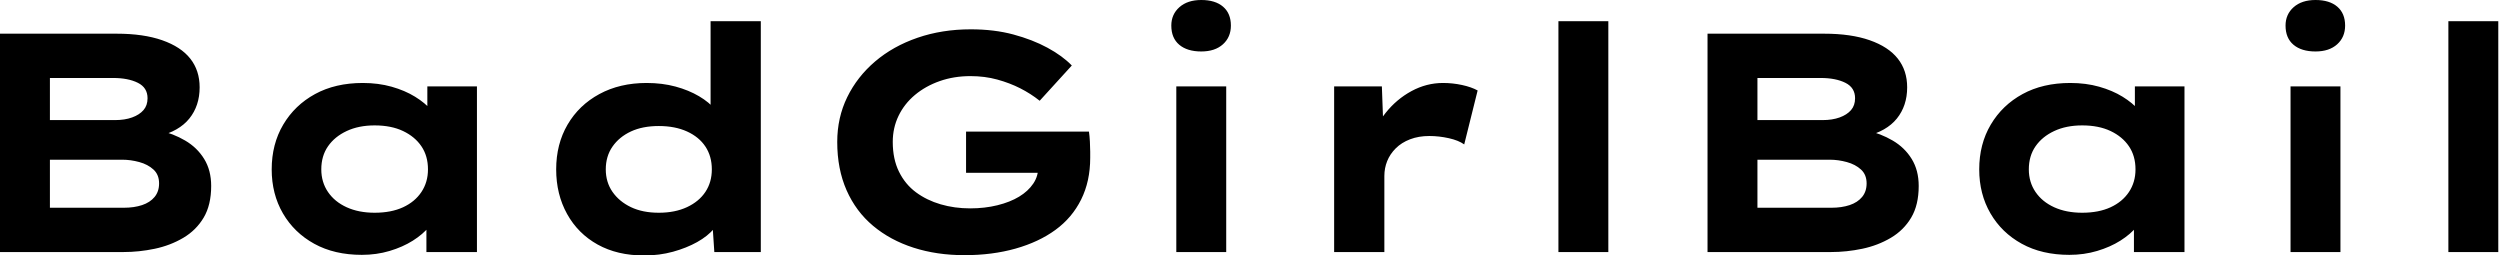 <svg baseProfile="full" height="28" version="1.1" viewBox="0 0 274 28" width="274" xmlns="http://www.w3.org/2000/svg" xmlns:ev="http://www.w3.org/2001/xml-events" xmlns:xlink="http://www.w3.org/1999/xlink"><defs /><g><path d="M5.06 27.624V3.692H17.846Q20.786 3.692 22.838 4.41Q24.889 5.128 25.915 6.427Q26.94 7.726 26.94 9.573Q26.94 11.59 25.812 12.991Q24.684 14.393 22.393 14.94L22.496 14.291Q24.034 14.632 25.35 15.402Q26.667 16.171 27.436 17.419Q28.205 18.667 28.205 20.376Q28.205 22.462 27.385 23.846Q26.564 25.231 25.145 26.068Q23.726 26.906 22.017 27.265Q20.308 27.624 18.598 27.624ZM10.53 22.769H18.632Q19.761 22.769 20.632 22.479Q21.504 22.188 22.0 21.59Q22.496 20.991 22.496 20.103Q22.496 19.145 21.88 18.581Q21.265 18.017 20.325 17.761Q19.385 17.504 18.462 17.504H10.53ZM10.53 13.162H17.675Q18.735 13.162 19.538 12.872Q20.342 12.581 20.786 12.068Q21.231 11.556 21.231 10.769Q21.231 9.607 20.171 9.077Q19.111 8.547 17.47 8.547H10.53Z M44.718 27.932Q41.709 27.932 39.504 26.718Q37.299 25.504 36.068 23.385Q34.838 21.265 34.838 18.564Q34.838 15.795 36.103 13.658Q37.368 11.521 39.59 10.308Q41.812 9.094 44.821 9.094Q46.53 9.094 47.983 9.504Q49.436 9.915 50.547 10.598Q51.658 11.282 52.342 12.085Q53.026 12.889 53.197 13.675L51.897 13.778V9.47H57.333V27.624H51.795V22.769L52.923 23.077Q52.821 23.966 52.12 24.821Q51.419 25.675 50.308 26.376Q49.197 27.077 47.761 27.504Q46.325 27.932 44.718 27.932ZM46.12 23.316Q47.932 23.316 49.231 22.718Q50.53 22.12 51.248 21.043Q51.966 19.966 51.966 18.564Q51.966 17.094 51.248 16.034Q50.53 14.974 49.231 14.359Q47.932 13.744 46.12 13.744Q44.376 13.744 43.06 14.359Q41.744 14.974 41.009 16.034Q40.274 17.094 40.274 18.564Q40.274 19.966 41.009 21.043Q41.744 22.12 43.06 22.718Q44.376 23.316 46.12 23.316Z M75.658 28.0Q72.718 28.0 70.564 26.803Q68.41 25.607 67.214 23.453Q66.017 21.299 66.017 18.564Q66.017 15.795 67.265 13.658Q68.513 11.521 70.752 10.308Q72.991 9.094 75.932 9.094Q77.641 9.094 79.094 9.487Q80.547 9.88 81.675 10.547Q82.803 11.214 83.47 12.034Q84.137 12.855 84.239 13.709L82.94 14.017V2.325H88.444V27.624H83.35L83.043 23.009L84.137 23.35Q84.034 24.205 83.333 25.043Q82.632 25.88 81.47 26.53Q80.308 27.179 78.821 27.59Q77.333 28.0 75.658 28.0ZM77.265 23.316Q79.043 23.316 80.359 22.701Q81.675 22.085 82.376 21.026Q83.077 19.966 83.077 18.564Q83.077 17.128 82.376 16.068Q81.675 15.009 80.359 14.41Q79.043 13.812 77.265 13.812Q75.487 13.812 74.205 14.41Q72.923 15.009 72.188 16.068Q71.453 17.128 71.453 18.564Q71.453 19.966 72.188 21.026Q72.923 22.085 74.205 22.701Q75.487 23.316 77.265 23.316Z M110.769 27.966Q107.726 27.966 105.179 27.145Q102.632 26.325 100.752 24.752Q98.872 23.179 97.846 20.855Q96.821 18.53 96.821 15.556Q96.821 12.889 97.915 10.65Q99.009 8.41 100.974 6.735Q102.94 5.06 105.624 4.137Q108.308 3.214 111.453 3.214Q114.017 3.214 116.12 3.778Q118.222 4.342 119.863 5.231Q121.504 6.12 122.53 7.179L119.009 11.043Q118.017 10.256 116.872 9.675Q115.726 9.094 114.359 8.718Q112.991 8.342 111.419 8.342Q109.607 8.342 108.051 8.889Q106.496 9.436 105.333 10.41Q104.171 11.385 103.538 12.701Q102.906 14.017 102.906 15.556Q102.906 17.436 103.59 18.821Q104.274 20.205 105.453 21.077Q106.632 21.949 108.154 22.393Q109.675 22.838 111.385 22.838Q112.991 22.838 114.376 22.496Q115.761 22.154 116.752 21.556Q117.744 20.957 118.308 20.12Q118.872 19.282 118.838 18.291V17.573L119.624 18.94H110.94V14.427H124.41Q124.479 14.906 124.513 15.521Q124.547 16.137 124.547 16.632Q124.547 17.128 124.547 17.299Q124.547 19.863 123.556 21.863Q122.564 23.863 120.735 25.197Q118.906 26.53 116.359 27.248Q113.812 27.966 110.769 27.966Z M133.983 27.624V9.47H139.453V27.624ZM136.718 5.641Q135.179 5.641 134.308 4.906Q133.436 4.171 133.436 2.803Q133.436 1.573 134.325 0.786Q135.214 0.0 136.718 0.0Q138.256 0.0 139.111 0.735Q139.966 1.47 139.966 2.803Q139.966 4.068 139.094 4.855Q138.222 5.641 136.718 5.641Z M151.282 27.624V9.47H156.513L156.752 16.034L155.179 15.726Q155.726 13.88 156.923 12.376Q158.12 10.872 159.761 9.983Q161.402 9.094 163.214 9.094Q164.274 9.094 165.299 9.316Q166.325 9.538 167.009 9.915L165.538 15.829Q164.923 15.385 163.846 15.145Q162.769 14.906 161.709 14.906Q160.547 14.906 159.607 15.265Q158.667 15.624 158.034 16.256Q157.402 16.889 157.094 17.658Q156.786 18.427 156.786 19.282V27.624Z M175.863 27.624V2.325H181.333V27.624Z M192.205 27.624V3.692H204.991Q207.932 3.692 209.983 4.41Q212.034 5.128 213.06 6.427Q214.085 7.726 214.085 9.573Q214.085 11.59 212.957 12.991Q211.829 14.393 209.538 14.94L209.641 14.291Q211.179 14.632 212.496 15.402Q213.812 16.171 214.581 17.419Q215.35 18.667 215.35 20.376Q215.35 22.462 214.53 23.846Q213.709 25.231 212.291 26.068Q210.872 26.906 209.162 27.265Q207.453 27.624 205.744 27.624ZM197.675 22.769H205.778Q206.906 22.769 207.778 22.479Q208.65 22.188 209.145 21.59Q209.641 20.991 209.641 20.103Q209.641 19.145 209.026 18.581Q208.41 18.017 207.47 17.761Q206.53 17.504 205.607 17.504H197.675ZM197.675 13.162H204.821Q205.88 13.162 206.684 12.872Q207.487 12.581 207.932 12.068Q208.376 11.556 208.376 10.769Q208.376 9.607 207.316 9.077Q206.256 8.547 204.615 8.547H197.675Z M231.863 27.932Q228.855 27.932 226.65 26.718Q224.444 25.504 223.214 23.385Q221.983 21.265 221.983 18.564Q221.983 15.795 223.248 13.658Q224.513 11.521 226.735 10.308Q228.957 9.094 231.966 9.094Q233.675 9.094 235.128 9.504Q236.581 9.915 237.692 10.598Q238.803 11.282 239.487 12.085Q240.171 12.889 240.342 13.675L239.043 13.778V9.47H244.479V27.624H238.94V22.769L240.068 23.077Q239.966 23.966 239.265 24.821Q238.564 25.675 237.453 26.376Q236.342 27.077 234.906 27.504Q233.47 27.932 231.863 27.932ZM233.265 23.316Q235.077 23.316 236.376 22.718Q237.675 22.12 238.393 21.043Q239.111 19.966 239.111 18.564Q239.111 17.094 238.393 16.034Q237.675 14.974 236.376 14.359Q235.077 13.744 233.265 13.744Q231.521 13.744 230.205 14.359Q228.889 14.974 228.154 16.034Q227.419 17.094 227.419 18.564Q227.419 19.966 228.154 21.043Q228.889 22.12 230.205 22.718Q231.521 23.316 233.265 23.316Z M256.103 27.624V9.47H261.573V27.624ZM258.838 5.641Q257.299 5.641 256.427 4.906Q255.556 4.171 255.556 2.803Q255.556 1.573 256.444 0.786Q257.333 0.0 258.838 0.0Q260.376 0.0 261.231 0.735Q262.085 1.47 262.085 2.803Q262.085 4.068 261.214 4.855Q260.342 5.641 258.838 5.641Z M273.402 27.624V2.325H278.872V27.624Z " fill="rgb(0,0,0)" transform="translate(-5.06, 0)" /></g></svg>